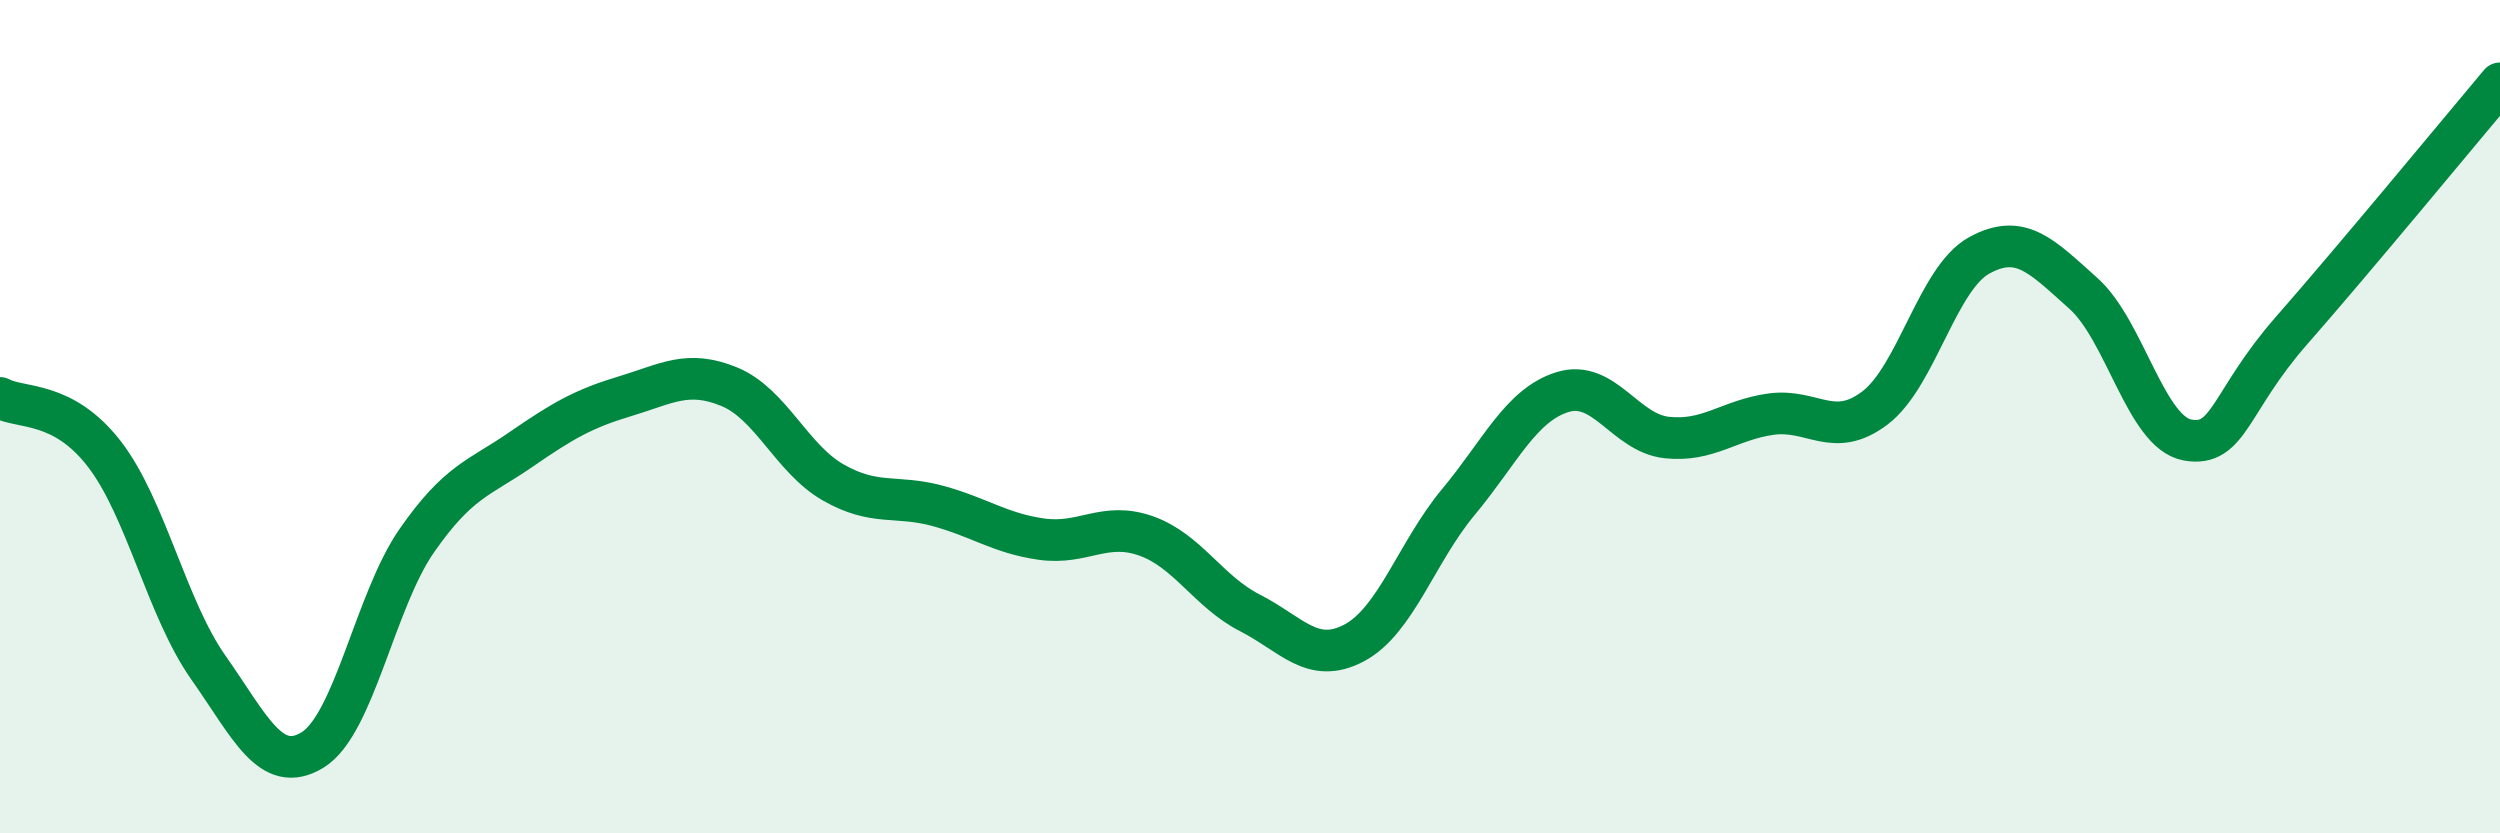 
    <svg width="60" height="20" viewBox="0 0 60 20" xmlns="http://www.w3.org/2000/svg">
      <path
        d="M 0,9.55 C 0.5,9.82 1.5,9.6 2.5,10.89 C 3.5,12.18 4,14.6 5,16.02 C 6,17.44 6.5,18.61 7.5,18 C 8.5,17.39 9,14.42 10,12.98 C 11,11.54 11.5,11.48 12.5,10.79 C 13.5,10.1 14,9.81 15,9.51 C 16,9.21 16.5,8.87 17.5,9.28 C 18.5,9.69 19,11.01 20,11.58 C 21,12.15 21.5,11.87 22.5,12.14 C 23.5,12.41 24,12.8 25,12.94 C 26,13.08 26.5,12.51 27.5,12.86 C 28.5,13.21 29,14.2 30,14.71 C 31,15.22 31.5,15.96 32.5,15.43 C 33.5,14.9 34,13.25 35,12.05 C 36,10.85 36.5,9.72 37.5,9.41 C 38.5,9.1 39,10.39 40,10.5 C 41,10.61 41.5,10.08 42.5,9.94 C 43.5,9.8 44,10.55 45,9.79 C 46,9.03 46.5,6.68 47.5,6.13 C 48.5,5.58 49,6.15 50,7.04 C 51,7.93 51.5,10.38 52.5,10.56 C 53.5,10.74 53.5,9.64 55,7.93 C 56.5,6.22 59,3.19 60,2L60 20L0 20Z"
        fill="#008740"
        opacity="0.1"
        stroke-linecap="round"
        stroke-linejoin="round"
      />
      <path
        d="M 0,9.55 C 0.5,9.82 1.5,9.6 2.5,10.89 C 3.5,12.18 4,14.6 5,16.02 C 6,17.44 6.5,18.61 7.5,18 C 8.5,17.39 9,14.42 10,12.98 C 11,11.54 11.5,11.48 12.5,10.79 C 13.5,10.1 14,9.81 15,9.51 C 16,9.21 16.5,8.87 17.5,9.28 C 18.5,9.69 19,11.01 20,11.58 C 21,12.15 21.5,11.87 22.5,12.14 C 23.5,12.41 24,12.8 25,12.94 C 26,13.08 26.5,12.51 27.5,12.86 C 28.5,13.21 29,14.2 30,14.71 C 31,15.22 31.5,15.96 32.5,15.43 C 33.5,14.9 34,13.25 35,12.05 C 36,10.85 36.5,9.72 37.5,9.41 C 38.5,9.1 39,10.39 40,10.5 C 41,10.61 41.5,10.08 42.5,9.94 C 43.5,9.8 44,10.55 45,9.79 C 46,9.03 46.5,6.68 47.5,6.13 C 48.5,5.58 49,6.15 50,7.04 C 51,7.93 51.5,10.38 52.5,10.56 C 53.5,10.74 53.5,9.64 55,7.93 C 56.5,6.22 59,3.19 60,2"
        stroke="#008740"
        stroke-width="1"
        fill="none"
        stroke-linecap="round"
        stroke-linejoin="round"
      />
    </svg>
  